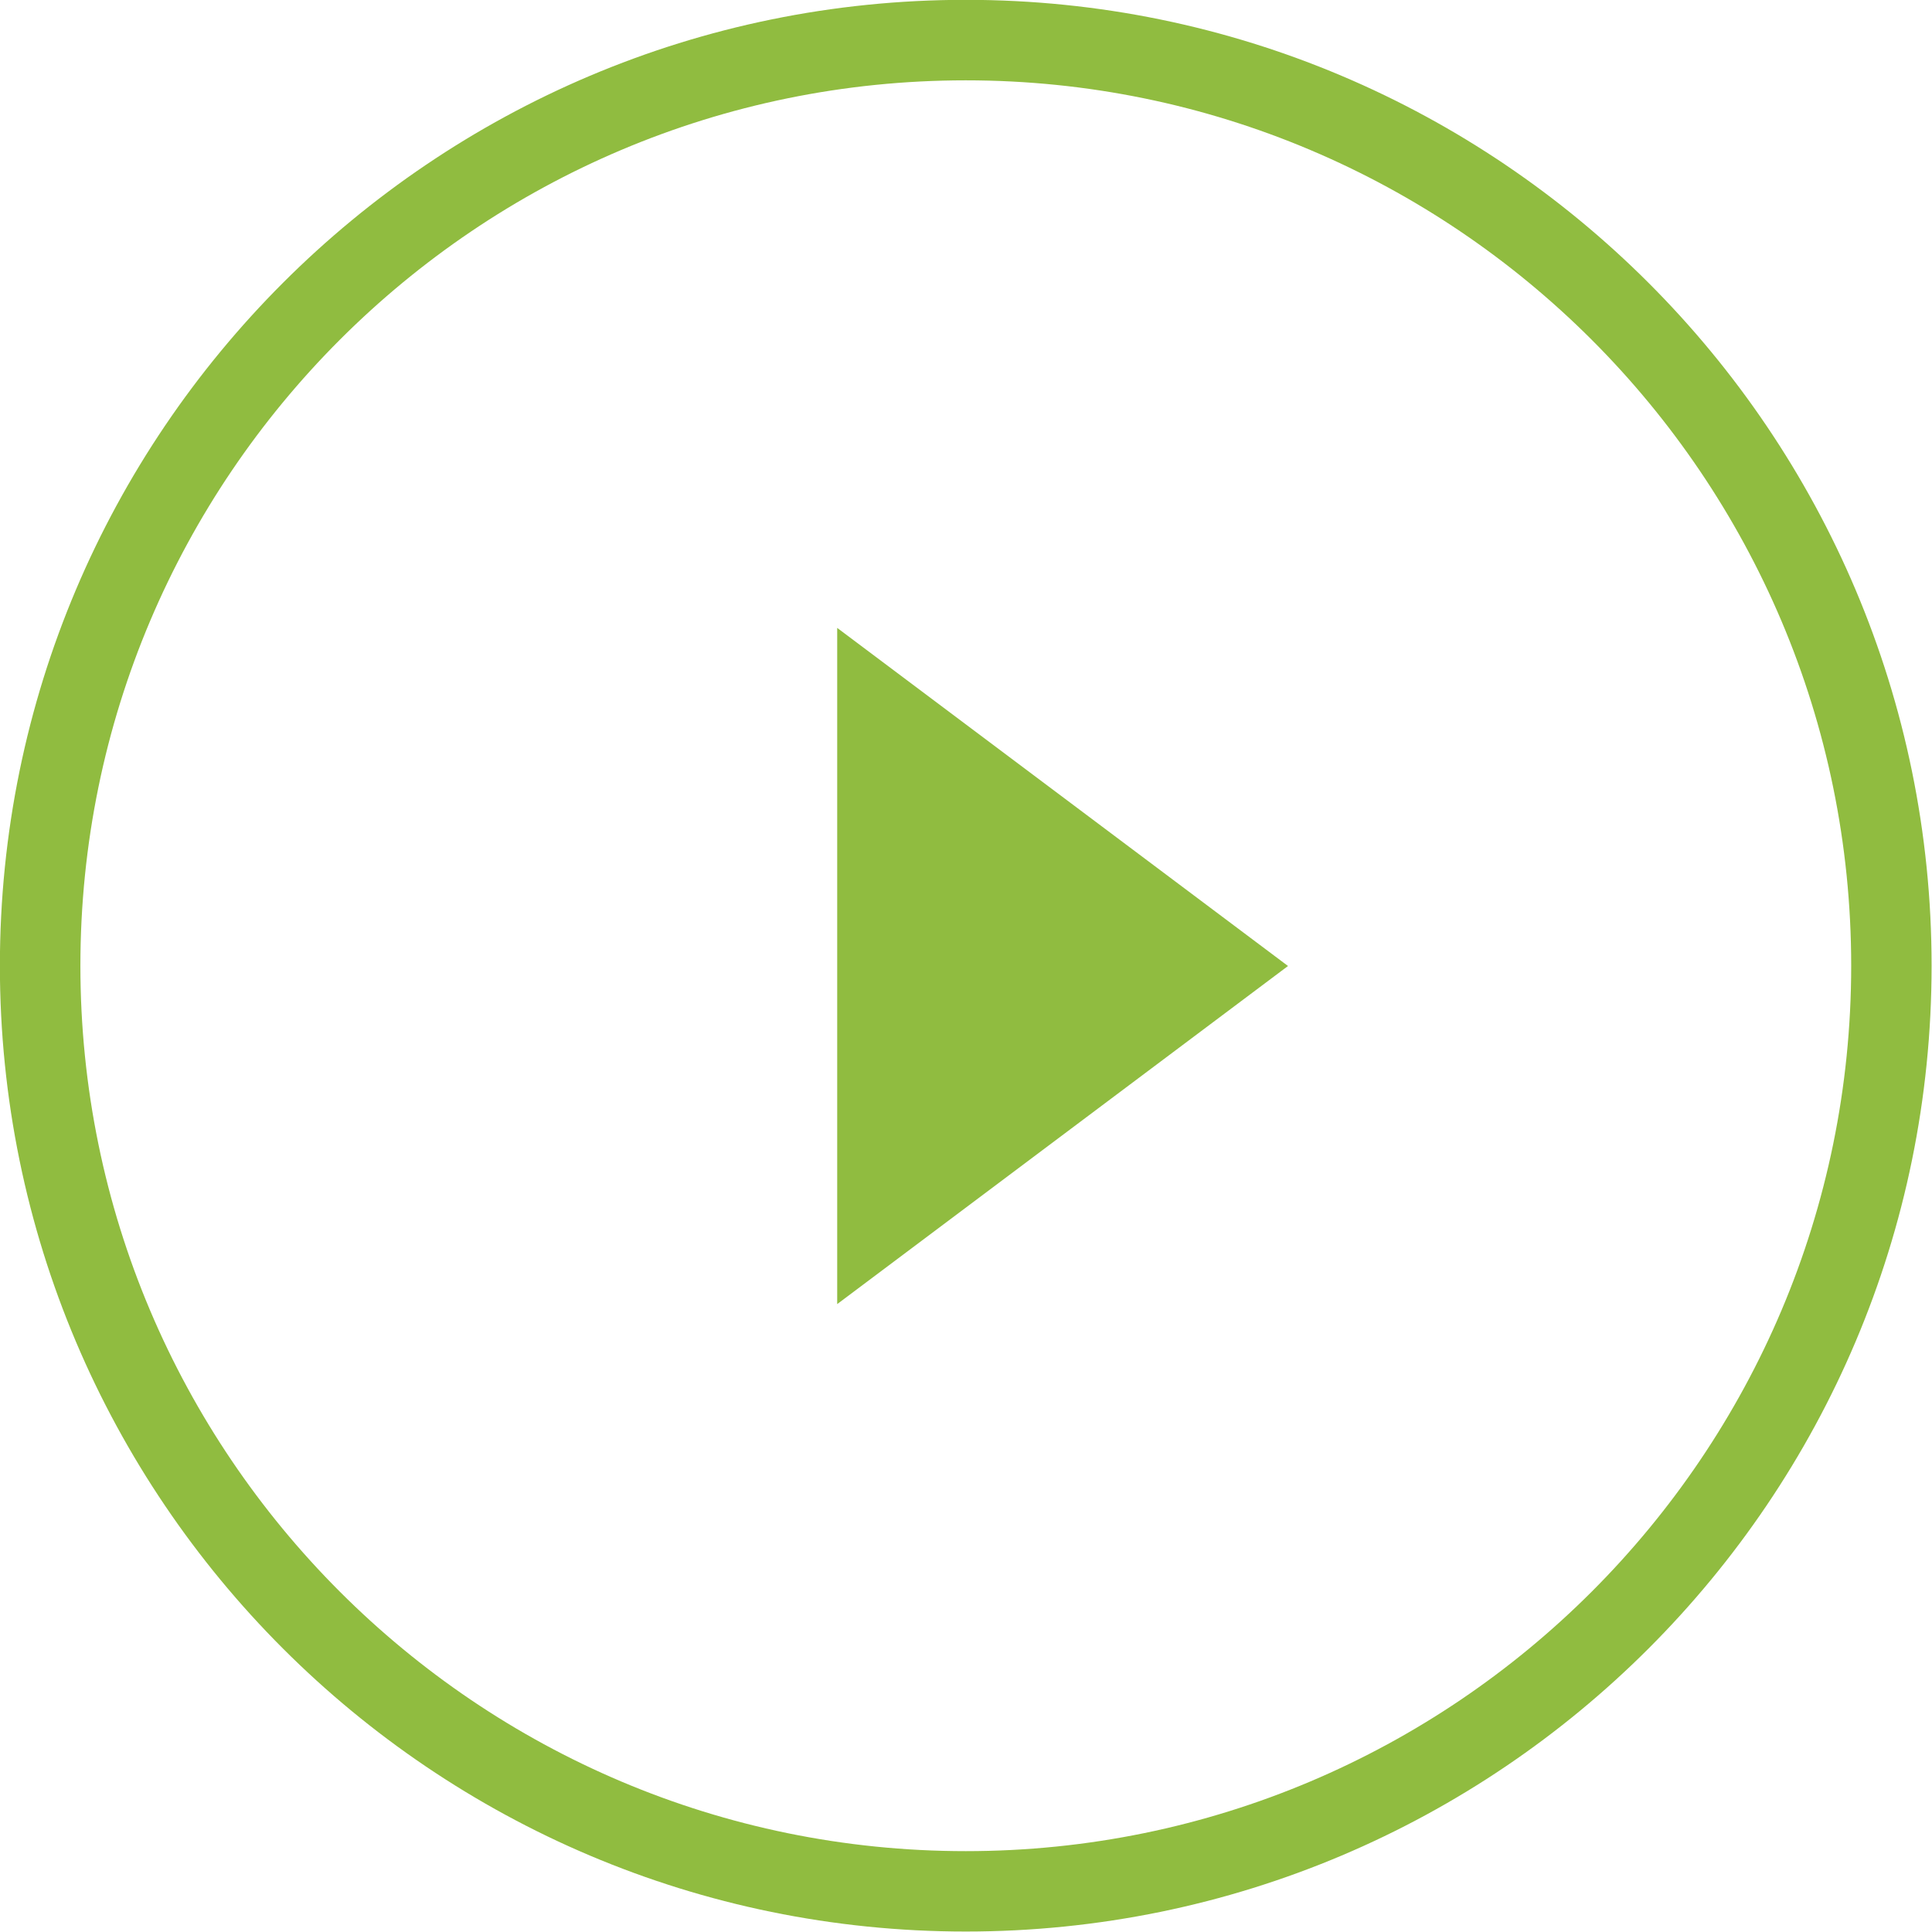 <?xml version="1.0" encoding="UTF-8" standalone="no"?> <svg xmlns="http://www.w3.org/2000/svg" xmlns:xlink="http://www.w3.org/1999/xlink" xmlns:serif="http://www.serif.com/" width="100%" height="100%" viewBox="0 0 36 36" xml:space="preserve" style="fill-rule:evenodd;clip-rule:evenodd;stroke-linejoin:round;stroke-miterlimit:2;"> <g id="Oversight-Green--thin-" serif:id="Oversight Green (thin)"> <path d="M15.6,24.3L24,18L15.6,11.7L15.6,24.3Z" style="fill:rgb(144,188,64);fill-rule:nonzero;"></path> <g id="mediumlight" transform="matrix(1.933,0,0,1.933,-11.6,-23.199)"> <path d="M15.311,12C20.449,12 24.621,16.172 24.621,21.311C24.621,26.449 20.449,30.621 15.311,30.621C10.172,30.621 6,26.449 6,21.311C6,16.172 10.172,12 15.311,12ZM15.311,12.776C20.021,12.776 23.846,16.6 23.846,21.311C23.846,26.021 20.021,29.846 15.311,29.846C10.6,29.846 6.776,26.021 6.776,21.311C6.776,16.6 10.6,12.776 15.311,12.776Z" style="fill:rgb(144,188,64);"></path> </g> </g> </svg> 